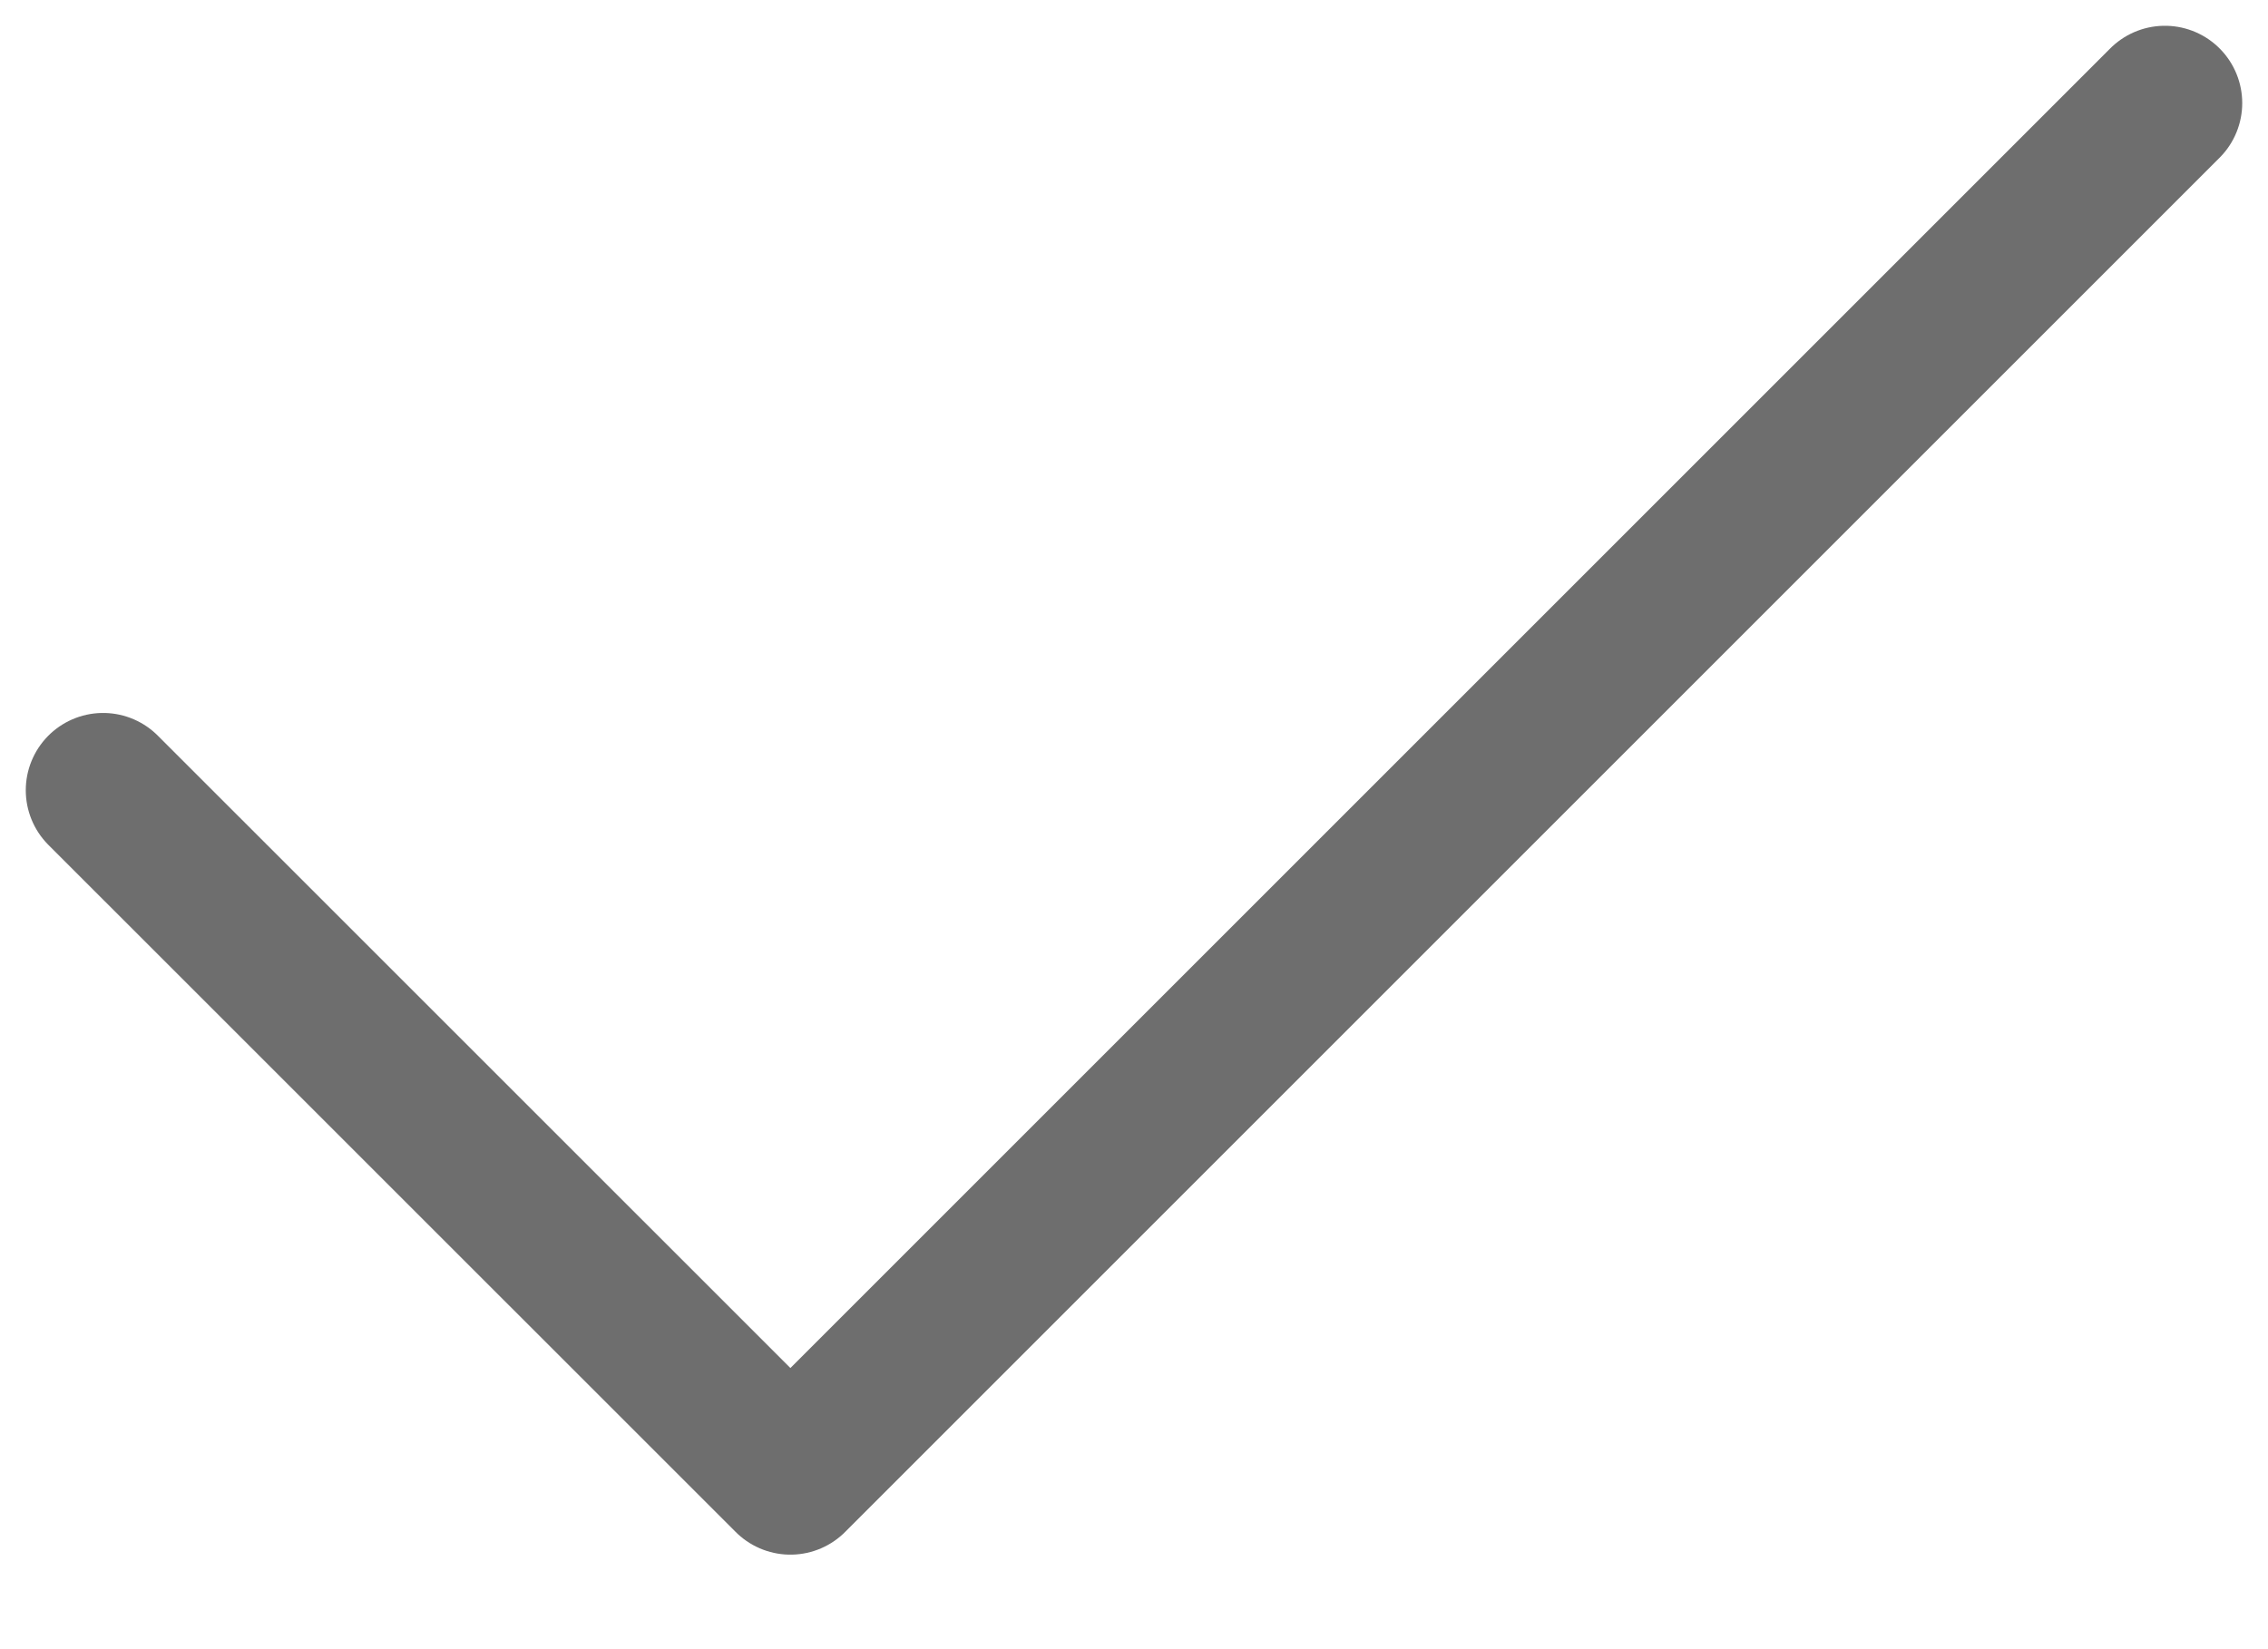 <svg width="22" height="16" viewBox="0 0 22 16" fill="none" xmlns="http://www.w3.org/2000/svg">
<path d="M1 7.667L7.667 14.333L21 1" stroke="#6E6E6E" stroke-width="1.5" stroke-linecap="round" stroke-linejoin="round"/>
</svg>
